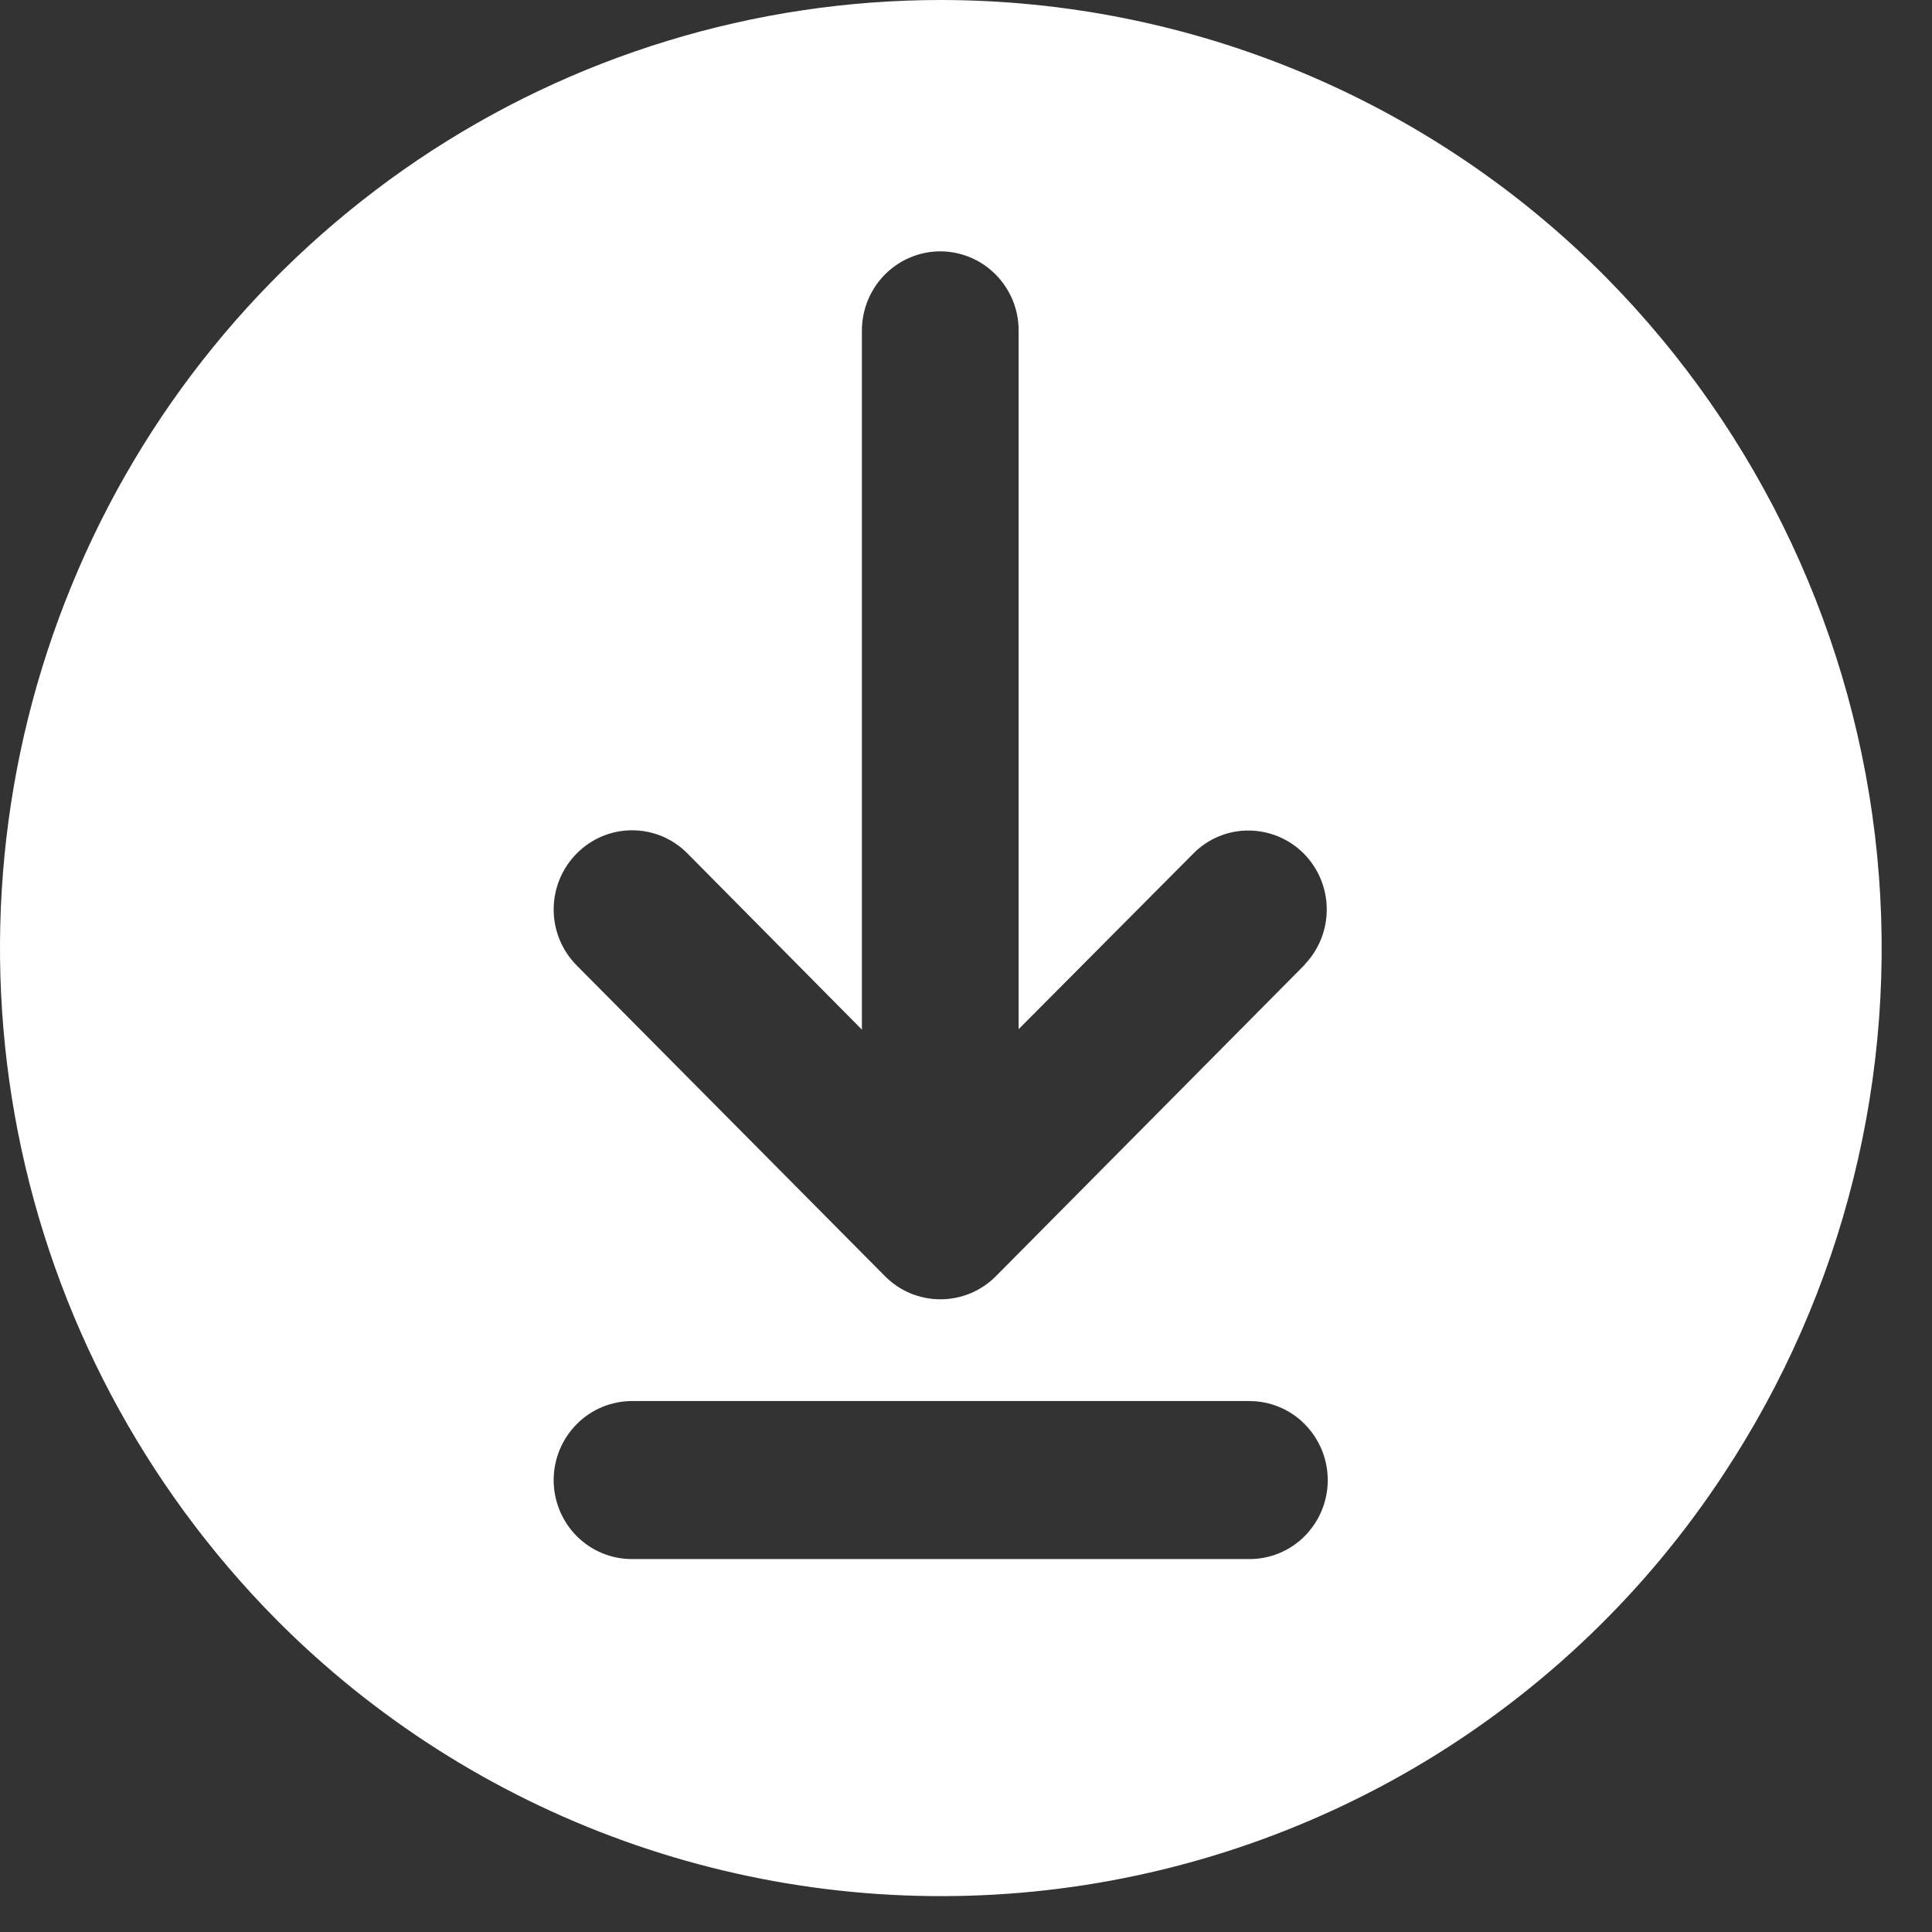 <?xml version="1.0" encoding="UTF-8"?>
<svg xmlns="http://www.w3.org/2000/svg" width="33" height="33" viewBox="0 0 33 33" fill="none">
  <rect x="0" y="0" width="33" height="33" fill="#333333" stroke="none"/>
  <path d="M16.068 0C12.886 0.001 9.777 0.951 7.14 2.729C4.492 4.516 2.434 7.045 1.224 9.998C0.007 12.957 -0.311 16.209 0.308 19.347C0.927 22.486 2.457 25.374 4.707 27.651C6.382 29.342 8.414 30.637 10.655 31.443C12.896 32.249 15.288 32.544 17.658 32.309C20.028 32.073 22.315 31.311 24.353 30.08C26.39 28.848 28.126 27.178 29.433 25.191C31.498 22.069 32.427 18.334 32.063 14.611C31.699 10.889 30.065 7.403 27.434 4.739C25.948 3.238 24.178 2.047 22.227 1.233C20.276 0.42 18.183 0.001 16.068 0ZM21.341 26.63H10.796C10.62 26.63 10.445 26.596 10.283 26.528C10.12 26.46 9.973 26.361 9.849 26.236C9.598 25.982 9.457 25.639 9.457 25.282C9.457 24.924 9.598 24.581 9.849 24.327C9.973 24.201 10.12 24.102 10.283 24.034C10.445 23.966 10.62 23.931 10.796 23.931H21.341C21.517 23.931 21.691 23.966 21.854 24.034C22.016 24.102 22.164 24.201 22.287 24.327C22.538 24.581 22.679 24.924 22.679 25.282C22.679 25.639 22.538 25.982 22.287 26.236C22.164 26.361 22.016 26.46 21.854 26.528C21.691 26.596 21.517 26.63 21.341 26.63ZM22.287 16.477L17.01 21.799C16.886 21.924 16.738 22.023 16.576 22.091C16.413 22.158 16.239 22.193 16.063 22.193C15.887 22.193 15.713 22.158 15.551 22.091C15.388 22.023 15.241 21.924 15.117 21.799L9.849 16.489C9.598 16.235 9.457 15.892 9.457 15.535C9.457 15.177 9.598 14.834 9.849 14.58C9.973 14.454 10.12 14.354 10.283 14.285C10.446 14.217 10.62 14.182 10.797 14.182C10.973 14.182 11.148 14.217 11.311 14.285C11.474 14.354 11.621 14.454 11.745 14.58L14.722 17.587V5.645C14.722 5.288 14.863 4.944 15.114 4.69C15.238 4.565 15.385 4.465 15.548 4.397C15.71 4.329 15.885 4.293 16.061 4.293C16.237 4.293 16.412 4.329 16.574 4.397C16.737 4.465 16.884 4.565 17.007 4.69C17.259 4.944 17.4 5.288 17.399 5.645V17.579L20.392 14.57C20.516 14.447 20.663 14.349 20.825 14.283C20.987 14.217 21.161 14.184 21.336 14.186C21.687 14.19 22.023 14.331 22.27 14.58C22.518 14.831 22.659 15.169 22.662 15.523C22.665 15.876 22.531 16.216 22.287 16.472V16.477Z" fill="white"></path>
</svg>
